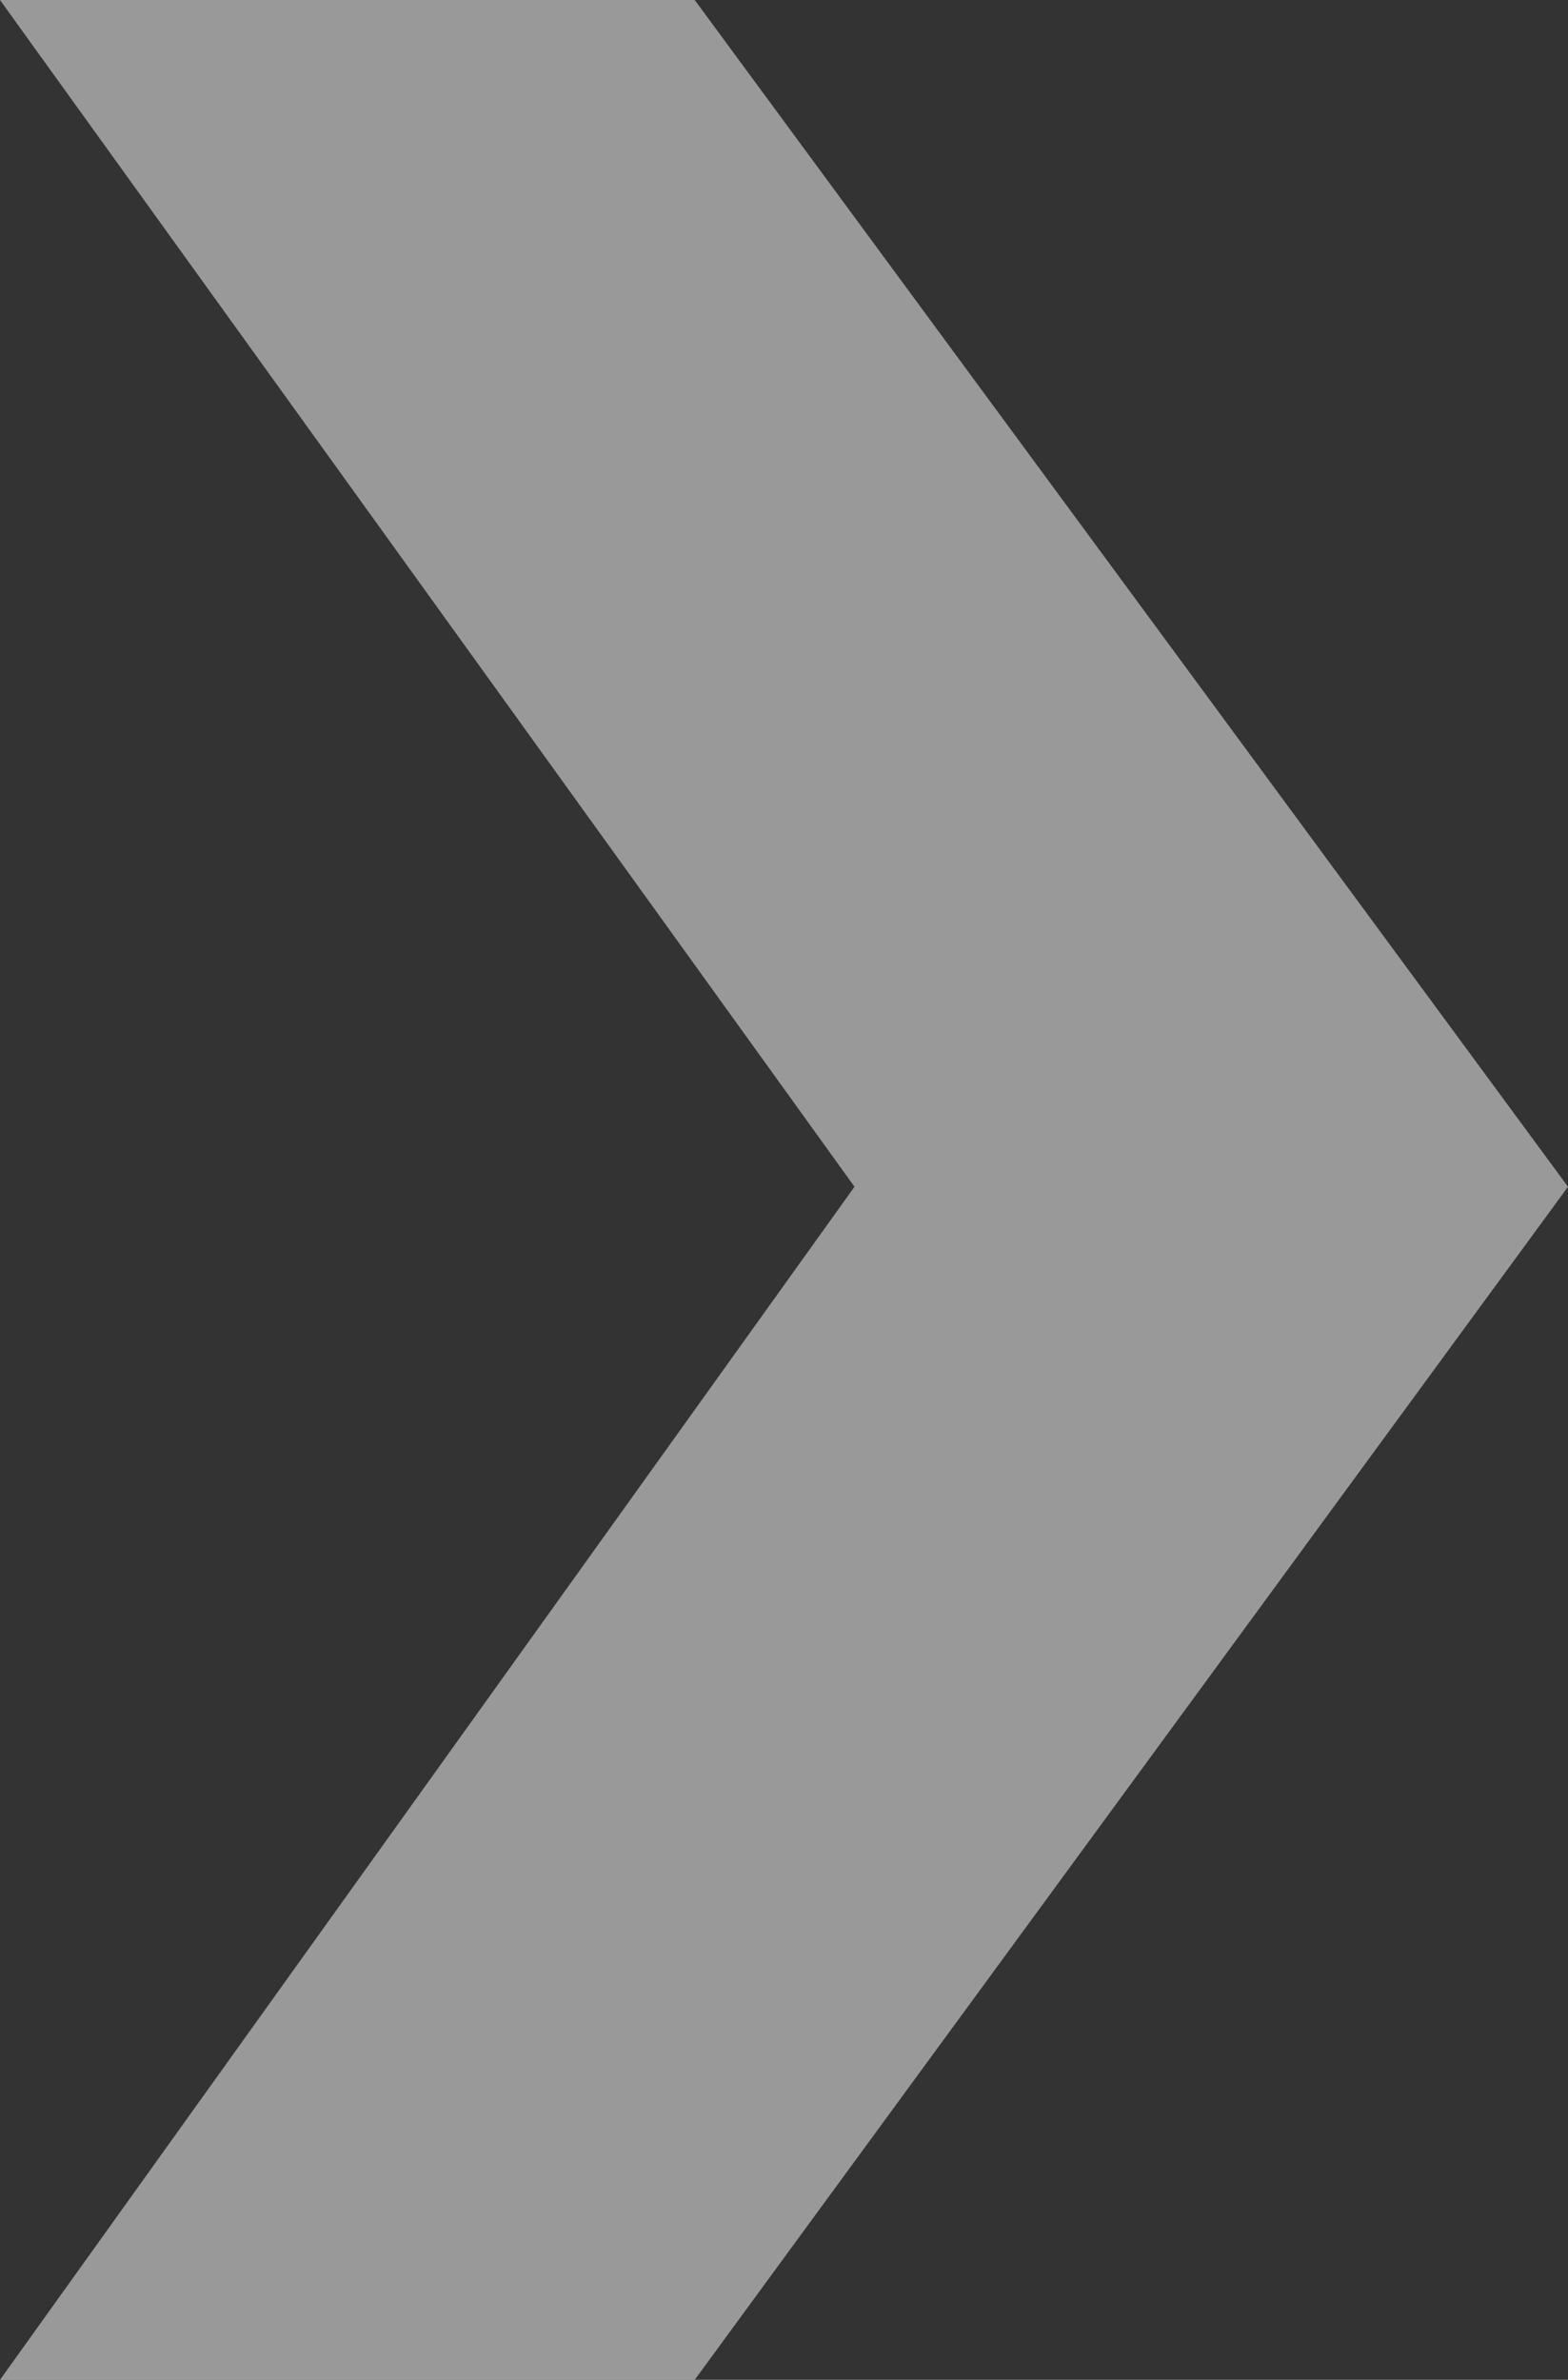 <svg xmlns="http://www.w3.org/2000/svg" viewBox="0 0 71.73 108.85"><rect x="0" y="0" width="71.73" height="108.85" fill="#333333" stroke="none"/><g id="Capa_2" data-name="Capa 2"><g id="Capa_3" data-name="Capa 3"><g opacity="0.5"><path d="M71.73,54.28,31.78,108.85H0L39.09,54.28,0,0H31.78Z" fill="#fff"/></g></g></g></svg>